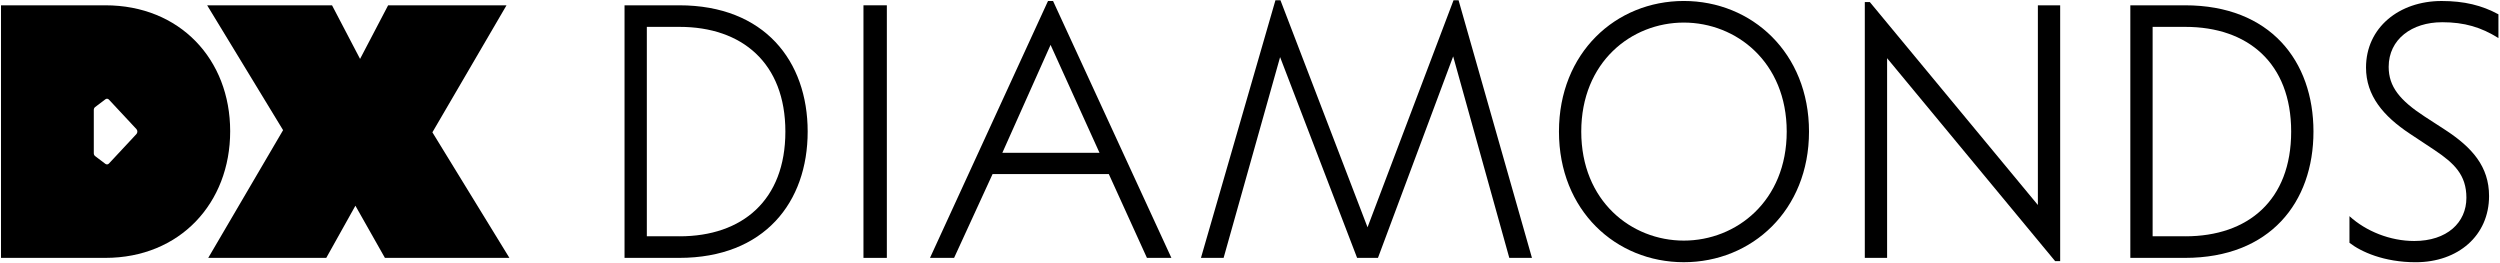 <svg width="971" height="102" viewBox="0 0 971 102" fill="none" xmlns="http://www.w3.org/2000/svg">
<path d="M196.73 2.06H150.75L139.85 22.88L128.96 2.06H80.46L109.95 50.55L80.88 100.16H126.72L138.04 79.9L149.5 100.16H197.85L167.94 51.39L196.73 2.06Z" fill="black"/>
<path d="M263.81 2.06H242.57V100.16H263.81C296.93 100.16 313.7 78.5 313.7 51.11C313.7 23.72 296.93 2.06 263.81 2.06ZM263.95 91.77H251.23V10.44H263.95C288.13 10.44 305.04 24.41 305.04 51.11C305.04 77.81 288.27 91.78 263.95 91.78V91.77Z" fill="black"/>
<path d="M344.45 2.06H335.37V100.16H344.45V2.06Z" fill="black"/>
<path d="M407.05 0.38L361.21 100.16H370.57L385.52 67.6H430.66L445.47 100.16H454.97L409 0.38H407.04H407.05ZM389.31 59.35L408.04 17.43L427.05 59.35H389.32H389.31Z" fill="black"/>
<path d="M564.55 0.1L531.15 88.28L497.33 0.1H495.38L466.45 100.16H475.25L497.19 22.18L527.1 100.16H535.2L564.41 21.9L586.21 100.16H595.01L566.51 0.1H564.55Z" fill="black"/>
<path d="M653.99 0.38C627.58 0.38 605.5 20.5 605.5 51.11C605.5 81.72 627.58 101.84 653.99 101.84C680.4 101.84 702.62 81.72 702.62 51.11C702.62 20.5 680.4 0.38 653.99 0.38ZM653.99 93.45C633.59 93.45 614.16 78.08 614.16 51.11C614.16 24.14 633.59 8.77 653.99 8.77C674.39 8.77 693.96 24.14 693.96 51.11C693.96 78.08 674.4 93.45 653.99 93.45Z" fill="black"/>
<path d="M791.51 79.62L726.24 0.8H724.29V100.16H732.95V22.6L798.21 101.42H800.17V2.06H791.51V79.62Z" fill="black"/>
<path d="M848.66 2.06H827.42V100.16H848.66C881.78 100.16 898.55 78.5 898.55 51.11C898.55 23.72 881.78 2.06 848.66 2.06ZM848.8 91.77H836.08V10.44H848.8C872.98 10.44 889.89 24.41 889.89 51.11C889.89 77.81 873.12 91.78 848.8 91.78V91.77Z" fill="black"/>
<path d="M948.45 8.63C957.25 8.63 963.68 10.59 970.39 14.78V5.56C963.96 2.07 957.11 0.39 948.31 0.39C931.82 0.39 918.96 10.73 918.96 26.24C918.96 37.14 925.67 45.11 936.01 51.95L945.51 58.24C953.2 63.41 957.95 67.88 957.95 76.83C957.95 86.47 950.4 93.6 937.69 93.6C928.33 93.6 918.96 89.83 912.53 83.96V94.3C917 97.79 925.95 101.85 938.24 101.85C954.73 101.85 966.75 91.51 966.75 76.14C966.75 64.68 960.18 57.27 949.7 50.43L941.73 45.26C932.09 38.97 927.76 33.66 927.76 25.97C927.76 15.21 936.84 8.64 948.44 8.64L948.45 8.63Z" fill="black"/>
<path d="M40.91 2.06H0.39V100.16H40.91C69.84 100.16 89.4 78.92 89.4 50.97C89.4 23.02 69.83 2.06 40.91 2.06ZM52.99 52.07L42.32 63.51C41.94 63.92 41.37 63.97 40.94 63.65L36.94 60.62C36.62 60.38 36.43 59.97 36.43 59.52V42.69C36.43 42.25 36.62 41.83 36.94 41.59L40.94 38.56C41.37 38.23 41.94 38.29 42.32 38.7L52.99 50.14C53.47 50.66 53.47 51.55 52.99 52.07Z" fill="black"/>
</svg>
